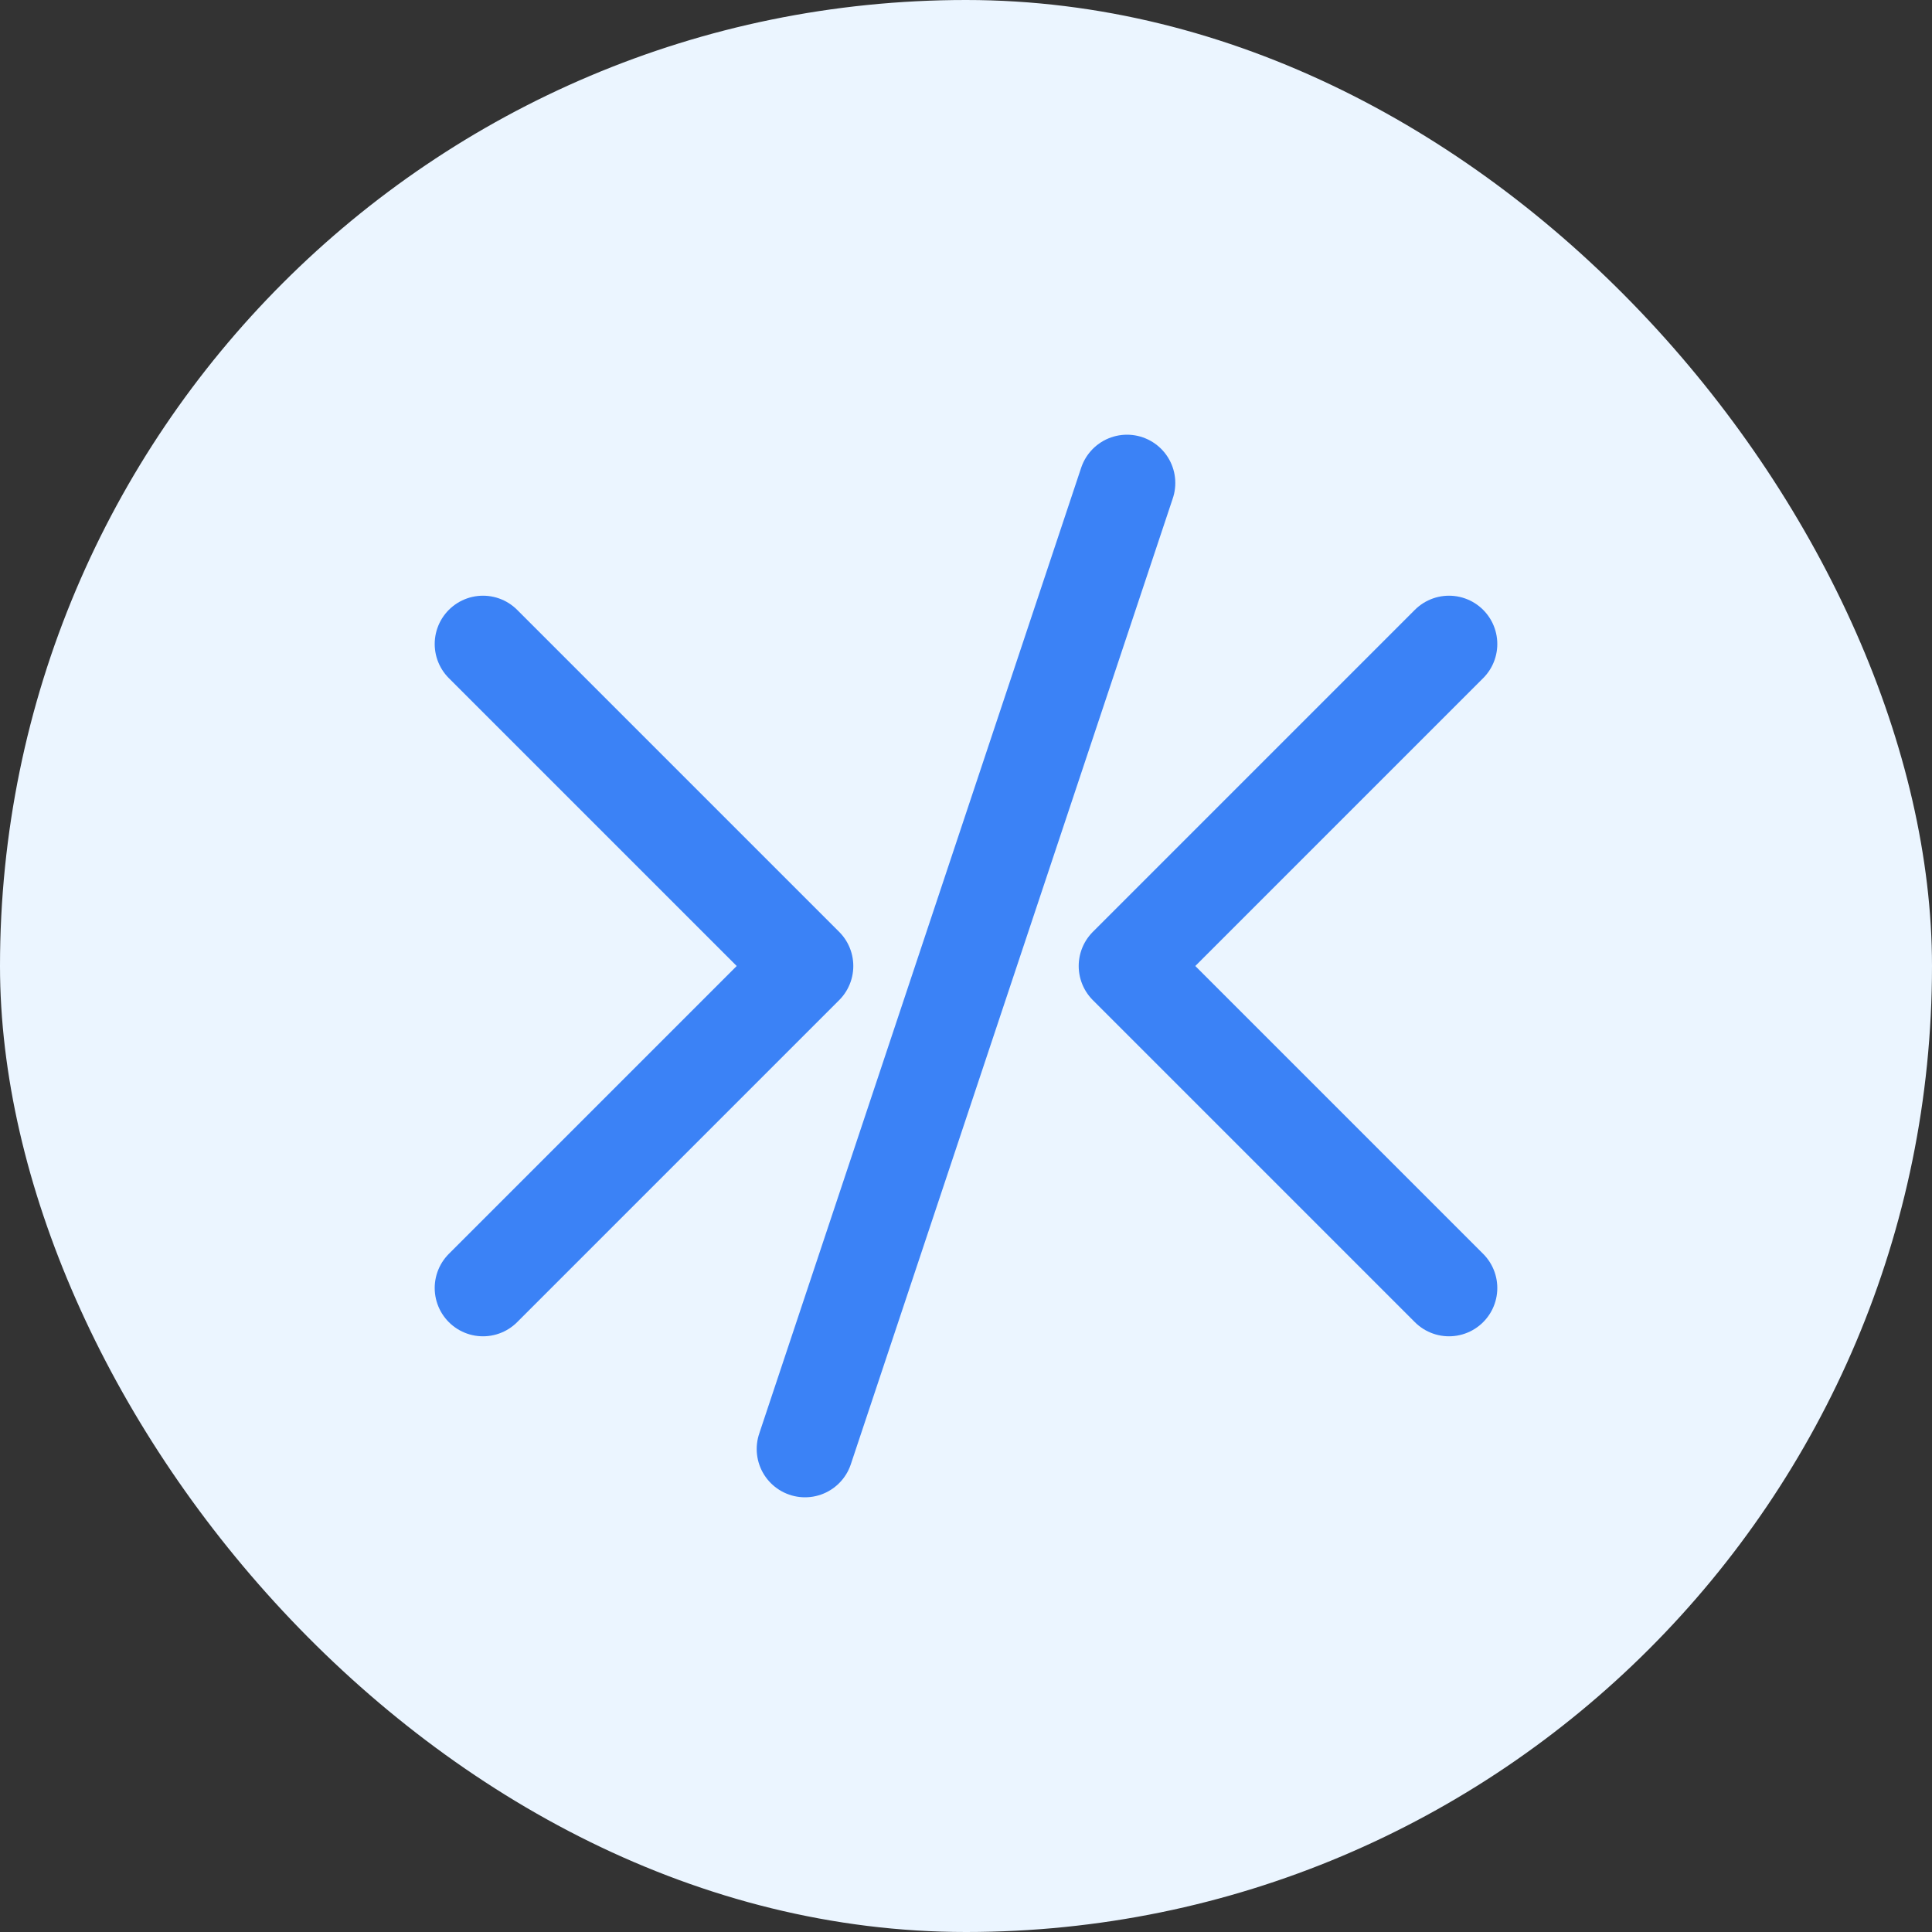 <svg xmlns="http://www.w3.org/2000/svg" width="60" height="60" viewBox="0 0 60 60" fill="none">
  <rect x="0" y="0" width="60" height="60" fill="#333333" stroke="none"/>
  <rect width="60" height="60" rx="30" fill="#EBF5FF"/>
  <path d="M15 20L25 30L15 40" stroke="#3B82F6" stroke-width="3" stroke-linecap="round" stroke-linejoin="round"/>
  <path d="M45 20L35 30L45 40" stroke="#3B82F6" stroke-width="3" stroke-linecap="round" stroke-linejoin="round"/>
  <path d="M35 15L25 45" stroke="#3B82F6" stroke-width="3" stroke-linecap="round" stroke-linejoin="round"/>
</svg> 